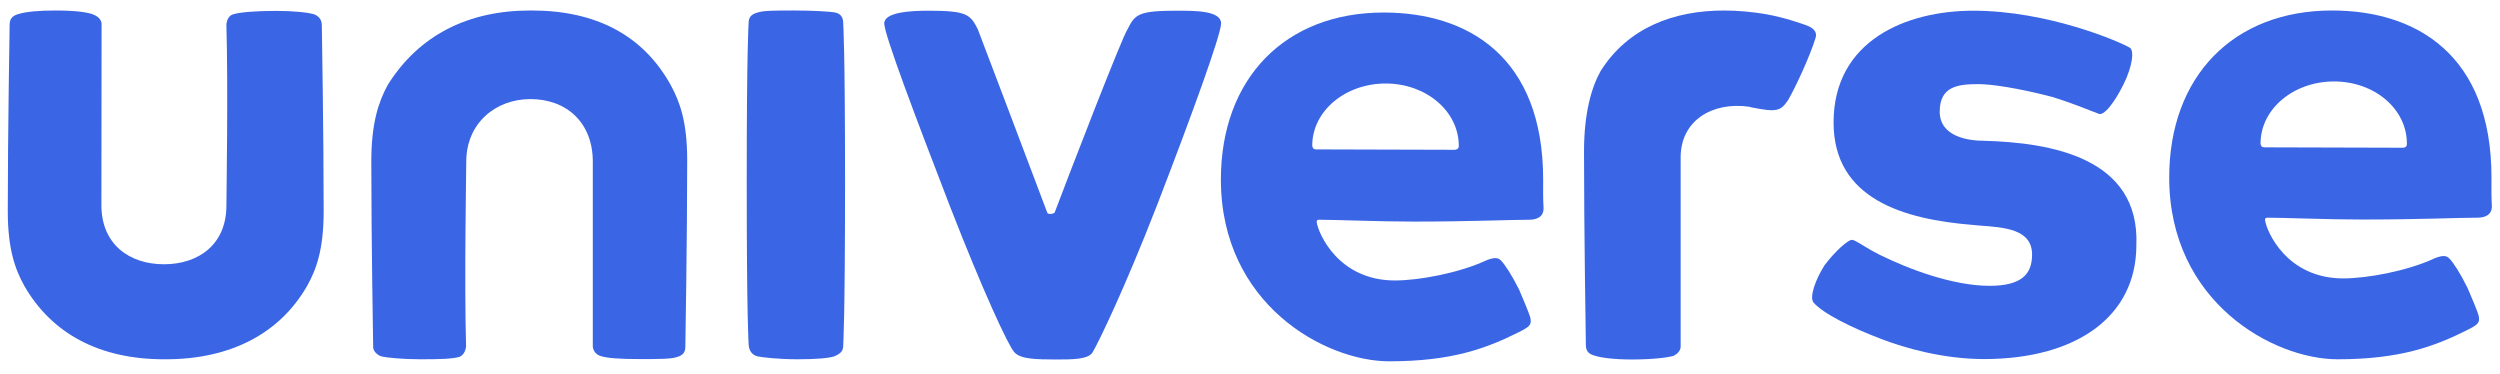 <svg width="107px" height="16px" xmlns="http://www.w3.org/2000/svg" xmlns:xlink="http://www.w3.org/1999/xlink" viewBox="0 0 107 16">
	<defs>
		<path d="M68.507,3.039 C68.111,3.75 67.796,4.839 67.796,6.498 C67.796,9.958 67.875,14.595 67.875,14.753 C67.875,14.99 67.954,15.148 68.269,15.227 C68.507,15.306 69.052,15.386 69.843,15.386 C70.712,15.386 71.396,15.306 71.635,15.227 C71.95,15.068 71.932,14.832 71.932,14.832 L71.932,6.736 C71.932,5.164 73.276,4.347 74.859,4.567 L74.95,4.593 C76.049,4.812 76.204,4.76 76.53,4.285 C76.846,3.741 77.468,2.406 77.705,1.625 C77.784,1.388 77.644,1.204 77.309,1.081 C77.072,1.002 76.44,0.764 75.58,0.606 C74.975,0.505 74.373,0.45 73.788,0.45 C71.629,0.45 69.675,1.188 68.507,3.039 Z" id="path-1" />
		<path d="M0.799,0.597 C0.474,0.685 0.412,0.852 0.412,1.09 C0.412,1.168 0.334,5.629 0.333,8.997 L0.333,9.036 C0.333,10.678 0.65,11.53 1.044,12.241 C2.222,14.288 4.268,15.377 7.02,15.377 L7.098,15.377 C9.857,15.377 11.973,14.279 13.142,12.241 C13.538,11.539 13.853,10.678 13.853,9.036 C13.853,5.665 13.774,1.229 13.774,1.072 C13.774,0.835 13.626,0.659 13.396,0.597 C13.169,0.536 12.588,0.466 11.807,0.466 C10.946,0.466 10.244,0.527 10.005,0.606 C9.69,0.676 9.69,1.072 9.69,1.072 C9.769,3.82 9.69,8.404 9.69,8.799 C9.69,10.45 8.512,11.31 7.02,11.31 C5.525,11.31 4.348,10.45 4.34,8.799 C4.34,8.412 4.348,3.759 4.348,1.01 C4.348,1.01 4.348,0.738 3.953,0.606 C3.733,0.527 3.242,0.449 2.372,0.449 C1.66,0.449 1.124,0.5 0.799,0.597 Z" id="path-3" />
		<path d="M48.266,1.238 C48.036,1.555 45.762,7.447 45.139,9.097 C45.06,9.177 44.821,9.177 44.821,9.097 C44.348,7.842 42.002,1.634 41.844,1.238 C41.527,0.615 41.369,0.458 39.726,0.458 C38.945,0.458 37.846,0.527 37.846,1.002 C37.846,1.476 39.181,5.005 40.667,8.852 C42.072,12.46 43.135,14.753 43.407,15.068 C43.68,15.394 44.436,15.377 45.148,15.386 C45.859,15.386 46.579,15.394 46.764,15.077 C47.01,14.665 48.116,12.4 49.522,8.781 C51.006,4.936 52.263,1.476 52.263,1.002 C52.263,0.458 51.164,0.458 50.383,0.458 C48.74,0.458 48.581,0.606 48.266,1.238 Z" id="path-5" />
		<path d="M22.692,0.449 C20.029,0.449 17.922,1.511 16.595,3.636 C16.208,4.347 15.892,5.252 15.892,6.911 C15.892,10.309 15.972,14.708 15.972,14.867 C15.972,15.026 16.156,15.218 16.357,15.262 C16.559,15.306 17.219,15.377 18,15.377 C18.86,15.377 19.352,15.359 19.643,15.28 C19.924,15.192 19.948,14.823 19.948,14.823 C19.869,12.057 19.956,7.315 19.956,6.92 C19.956,5.269 21.216,4.241 22.7,4.241 C24.264,4.241 25.372,5.26 25.372,6.92 L25.372,14.832 C25.372,14.832 25.38,15.113 25.669,15.227 C25.969,15.332 26.523,15.368 27.383,15.368 C28.164,15.368 28.709,15.368 28.948,15.289 C29.254,15.21 29.333,15.06 29.333,14.823 C29.333,14.744 29.412,10.248 29.412,6.858 C29.412,5.208 29.096,4.356 28.709,3.644 C27.532,1.511 25.503,0.449 22.763,0.449 L22.692,0.449 Z" id="path-7" />
		<path d="M32.426,0.536 C32.118,0.615 32.039,0.773 32.039,1.01 C32.039,1.09 31.96,1.959 31.96,7.763 C31.96,13.813 32.039,14.595 32.039,14.674 C32.039,14.902 32.109,15.174 32.426,15.253 C32.62,15.298 33.348,15.377 34.131,15.377 C34.912,15.377 35.466,15.332 35.702,15.253 C35.993,15.13 36.09,15.017 36.09,14.779 C36.09,14.7 36.168,13.796 36.168,7.754 C36.168,1.95 36.09,1.081 36.09,1.002 C36.09,0.764 36.002,0.571 35.702,0.527 C35.475,0.492 34.763,0.449 33.989,0.449 C33.208,0.449 32.663,0.449 32.426,0.536 Z" id="path-9" />
		<path d="M78.477,5.243 C78.477,8.536 81.508,9.388 84.417,9.625 L84.689,9.651 C85.788,9.73 86.973,9.801 86.973,10.898 C86.973,11.758 86.491,12.233 85.155,12.233 C83.582,12.233 81.693,11.521 80.436,10.898 C79.804,10.581 79.418,10.266 79.26,10.266 C79.101,10.266 78.548,10.74 78.083,11.363 C77.687,11.996 77.451,12.698 77.608,12.935 C78.004,13.41 79.26,14.033 80.516,14.507 C81.535,14.902 83.188,15.368 84.917,15.368 C88.844,15.368 91.436,13.567 91.436,10.494 C91.595,6.727 87.738,6.103 84.908,6.025 C84.276,6.025 83.02,5.866 83.02,4.778 C83.02,3.68 83.82,3.601 84.68,3.601 C85.225,3.601 86.332,3.759 87.826,4.146 C88.844,4.461 89.556,4.778 89.794,4.857 C90.03,5.014 90.505,4.382 90.892,3.601 C91.278,2.819 91.365,2.108 91.129,2.028 C90.733,1.792 87.668,0.458 84.452,0.458 C81.623,0.458 78.477,1.713 78.477,5.243 Z" id="path-11" />
		<path d="M92.842,7.596 C92.842,3.276 95.583,0.449 99.809,0.449 C103.411,0.449 106.635,2.337 106.635,7.596 C106.635,8.149 106.626,8.299 106.652,8.843 C106.644,9.194 106.372,9.317 106.028,9.317 C105.237,9.317 103.516,9.396 101.092,9.396 C99.597,9.396 97.762,9.317 97.059,9.317 C96.954,9.317 96.936,9.353 96.945,9.431 C97.015,9.905 97.868,11.916 100.292,11.916 C101.31,11.916 103.033,11.601 104.201,11.056 C104.588,10.898 104.728,10.959 104.825,11.056 C105.001,11.232 105.291,11.679 105.606,12.312 C105.844,12.856 106.003,13.251 106.081,13.489 C106.151,13.804 106.081,13.884 105.606,14.121 C104.192,14.832 102.708,15.377 100.045,15.377 C97.305,15.377 92.842,12.935 92.842,7.596 Z M96.909,6.306 L102.839,6.323 C102.9,6.323 103.024,6.306 103.015,6.147 C103.015,4.654 101.619,3.486 99.896,3.486 C98.174,3.486 96.751,4.654 96.751,6.147 C96.751,6.147 96.751,6.306 96.909,6.306 Z" id="path-13" />
		<path d="M52.254,7.684 C52.254,3.364 54.996,0.536 59.22,0.536 C62.822,0.536 66.047,2.424 66.047,7.684 C66.047,8.237 66.038,8.386 66.065,8.931 C66.056,9.282 65.783,9.405 65.441,9.405 C64.651,9.405 62.928,9.484 60.503,9.484 C59.01,9.484 57.173,9.405 56.471,9.405 C56.365,9.405 56.348,9.44 56.356,9.519 C56.428,9.993 57.279,12.004 59.704,12.004 C60.724,12.004 62.444,11.688 63.613,11.144 C64,10.986 64.14,11.047 64.236,11.144 C64.412,11.319 64.702,11.767 65.02,12.4 C65.256,12.944 65.414,13.339 65.493,13.576 C65.564,13.892 65.493,13.971 65.02,14.209 C63.604,14.92 62.12,15.464 59.458,15.464 C56.716,15.464 52.254,13.023 52.254,7.684 Z M56.322,6.394 L62.252,6.411 C62.313,6.411 62.436,6.394 62.436,6.244 C62.436,4.751 61.03,3.574 59.308,3.574 C57.587,3.574 56.164,4.742 56.164,6.235 C56.164,6.235 56.164,6.394 56.322,6.394 Z" id="path-15" />
	</defs>
	<g
		id="Symbols"
		stroke="none"
		stroke-width="1"
		fill="none"
		fill-rule="evenodd">
		<g
			id="Base>=1200/Logged-Out"
			transform="translate(-134, -27)">
			<g id="logo">
				<g transform="translate(134, 27)">
					<g>
						<mask id="mask-2" fill="white">
							<use xlink:href="#path-1"></use>
						</mask>
						<use id="Clip-3" fill="#3a66e5" xlink:href="#path-1"></use>
						<mask id="mask-4" fill="white">
							<use xlink:href="#path-3"></use>
						</mask>
						<use id="Clip-6" fill="#3a66e5" xlink:href="#path-3"></use>
						<mask id="mask-6" fill="white">
							<use xlink:href="#path-5"></use>
						</mask>
						<use id="Clip-9" fill="#3a66e5" xlink:href="#path-5"></use>
						<mask id="mask-8" fill="white">
							<use xlink:href="#path-7"></use>
						</mask>
						<use id="Clip-12" fill="#3a66e5" xlink:href="#path-7"></use>
						<mask id="mask-10" fill="white">
							<use xlink:href="#path-9"></use>
						</mask>
						<use id="Clip-15" fill="#3a66e5" xlink:href="#path-9"></use>
						<mask id="mask-12" fill="white">
							<use xlink:href="#path-11"></use>
						</mask>
						<use id="Clip-18" fill="#3a66e5" xlink:href="#path-11"></use>
						<mask id="mask-14" fill="white">
							<use xlink:href="#path-13"></use>
						</mask>
						<use id="Clip-21" fill="#3a66e5" xlink:href="#path-13"></use>
						<mask id="mask-16" fill="white">
							<use xlink:href="#path-15"></use>
						</mask>
						<use id="Clip-24" fill="#3a66e5" xlink:href="#path-15"></use>
					</g>
				</g>
			</g>
		</g>
	</g>
</svg>
